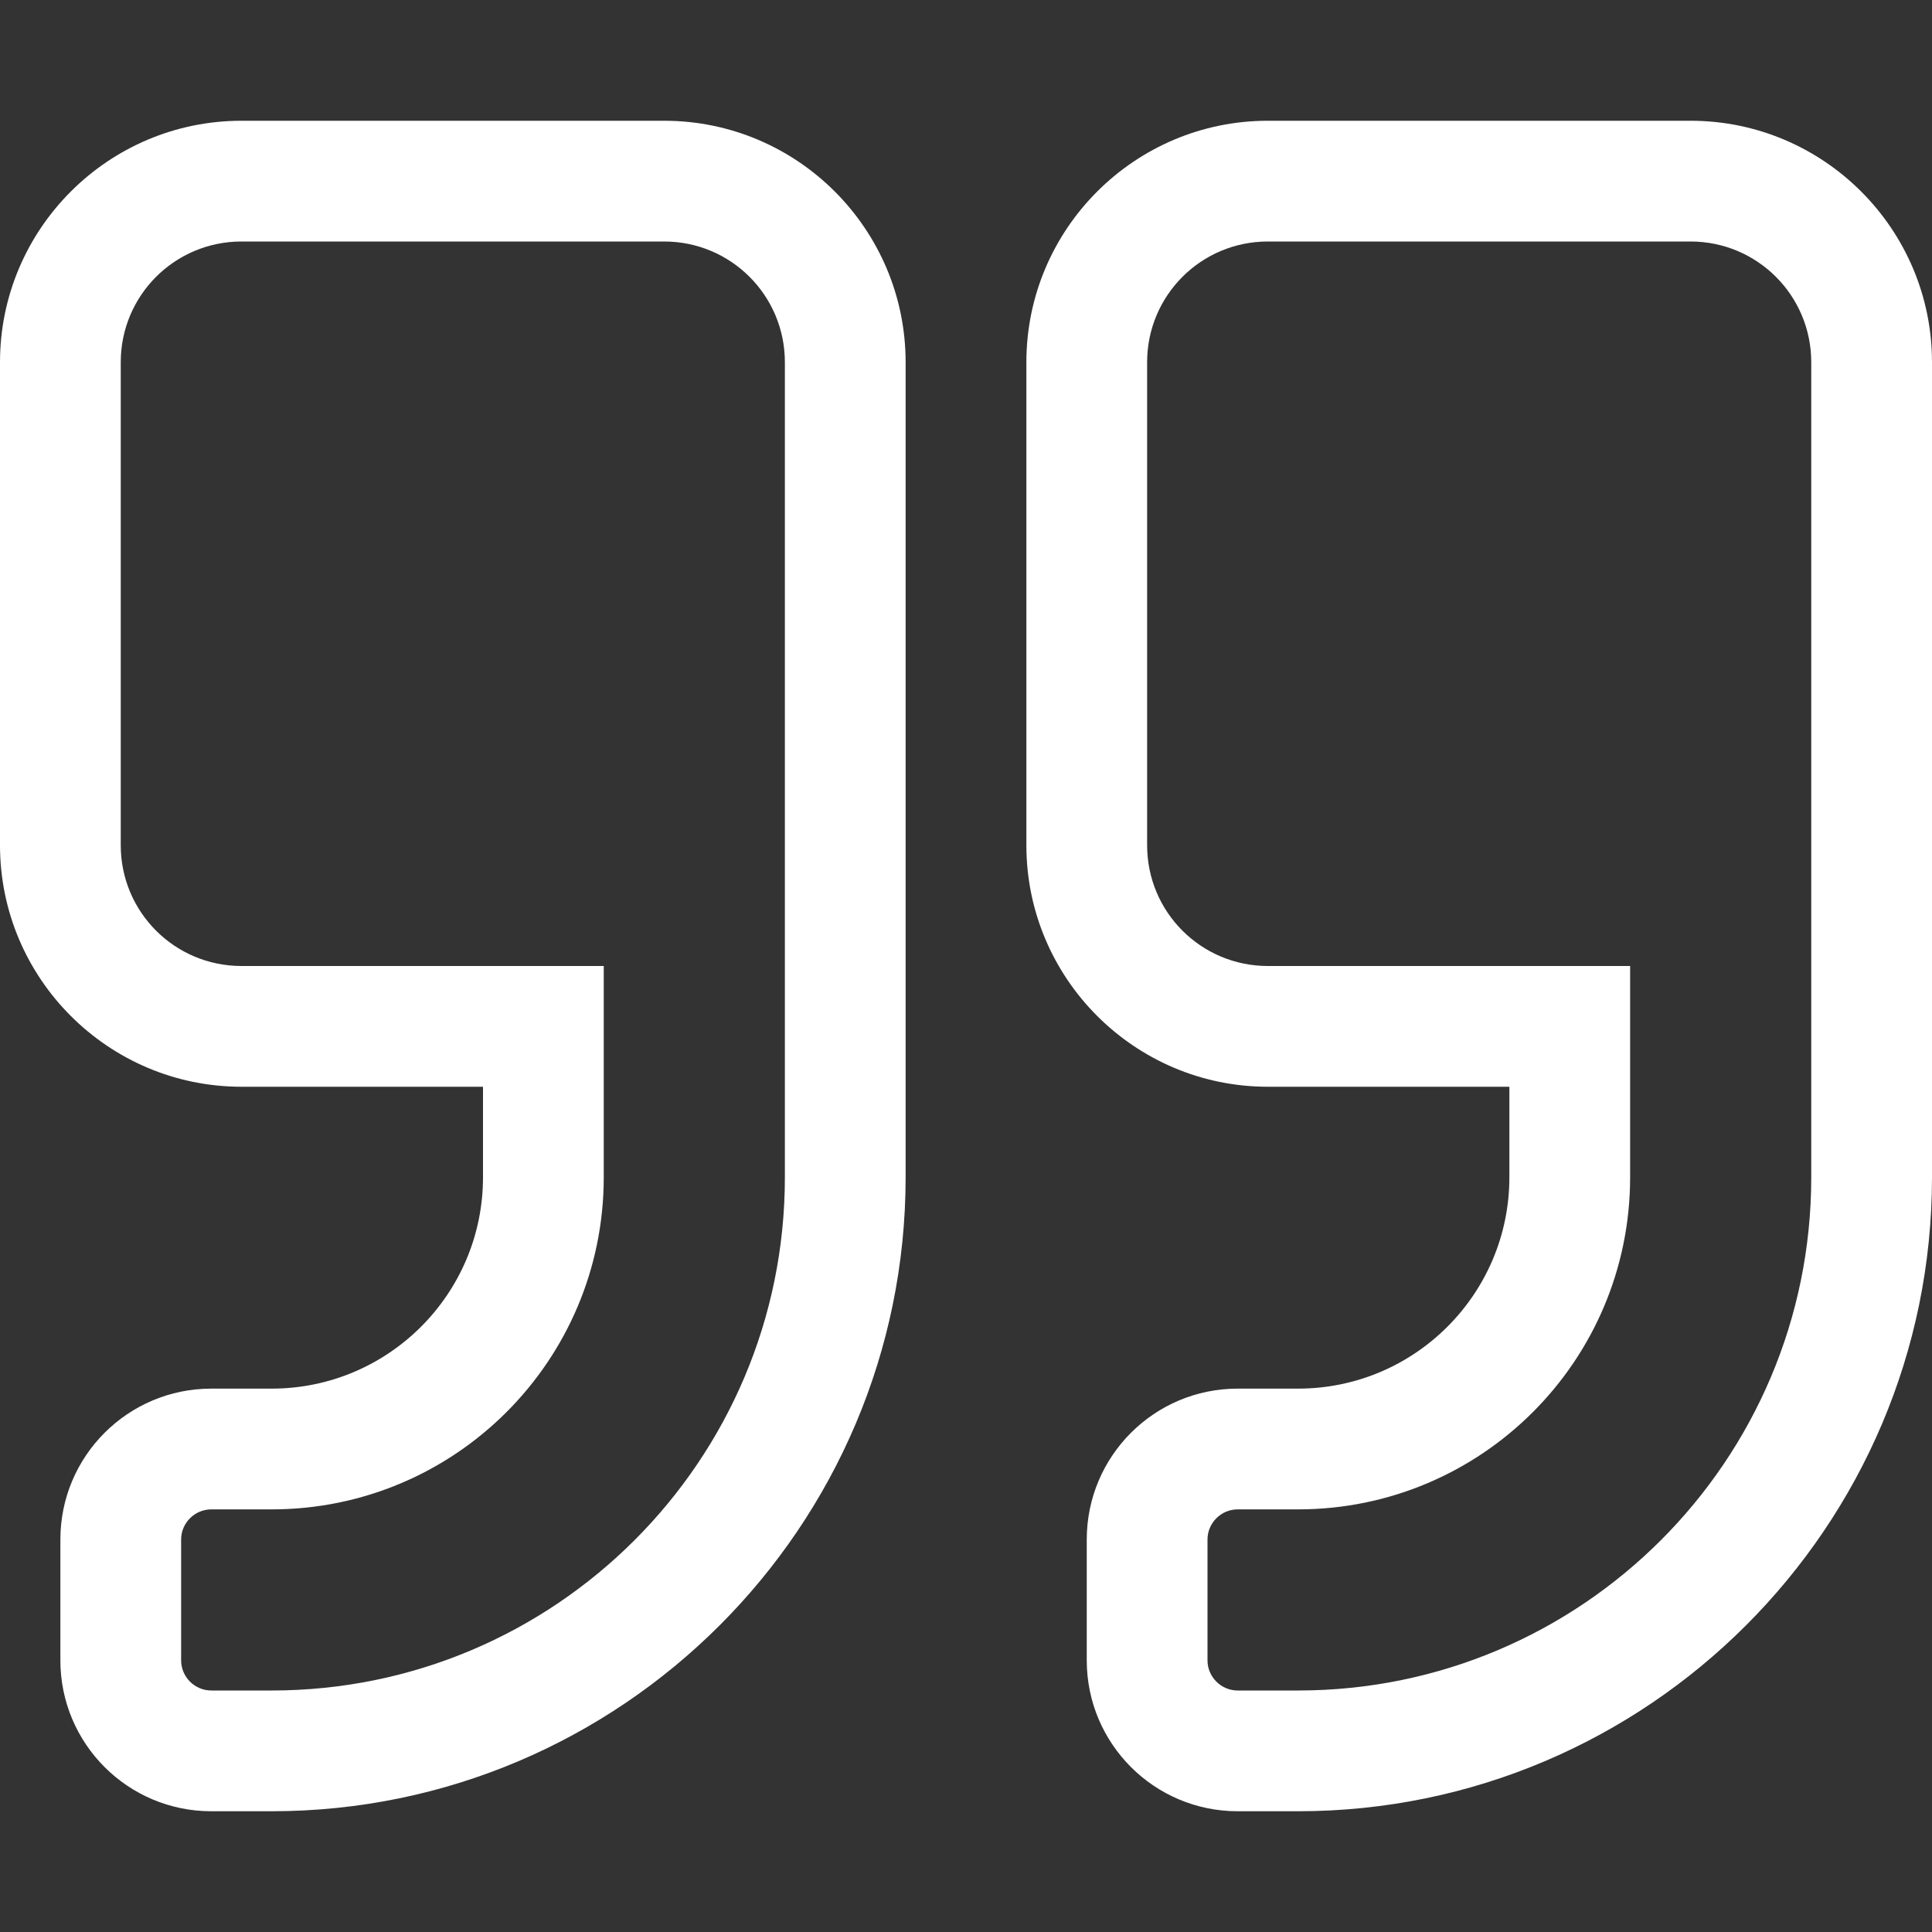 <?xml version="1.0" encoding="utf-8"?>
<!-- Generator: Adobe Illustrator 21.0.0, SVG Export Plug-In . SVG Version: 6.00 Build 0)  -->
<svg version="1.1" id="Camada_1" xmlns="http://www.w3.org/2000/svg" xmlns:xlink="http://www.w3.org/1999/xlink" x="0px" y="0px"
	 viewBox="0 0 512 512" style="enable-background:new 0 0 512 512;" xml:space="preserve">
<rect x="0" y="0" width="512" height="512" fill="#333333" stroke="none"/>
<style type="text/css">
	.st0{fill:#FFFFFF;}
</style>
<path class="st0" d="M176,32H64C28.7,32,0,60.7,0,96v128c0,35.3,28.7,64,64,64h64v24c0,30.9-25.1,56-56,56H56c-22.1,0-40,17.9-40,40
	v32c0,22.1,17.9,40,40,40h16c92.6,0,168-75.4,168-168V96C240,60.7,211.3,32,176,32z M208,312c0,75.1-60.9,136-136,136H56
	c-4.4,0-8-3.6-8-8v-32c0-4.4,3.6-8,8-8h16c48.6,0,88-39.4,88-88v-56H64c-17.7,0-32-14.3-32-32V96c0-17.7,14.3-32,32-32h112
	c17.7,0,32,14.3,32,32V312z M448,32H336c-35.3,0-64,28.7-64,64v128c0,35.3,28.7,64,64,64h64v24c0,30.9-25.1,56-56,56h-16
	c-22.1,0-40,17.9-40,40v32c0,22.1,17.9,40,40,40h16c92.6,0,168-75.4,168-168V96C512,60.7,483.3,32,448,32z M480,312
	c0,75.1-60.9,136-136,136h-16c-4.4,0-8-3.6-8-8v-32c0-4.4,3.6-8,8-8h16c48.6,0,88-39.4,88-88v-56h-96c-17.7,0-32-14.3-32-32V96
	c0-17.7,14.3-32,32-32h112c17.7,0,32,14.3,32,32V312z"/>
</svg>
